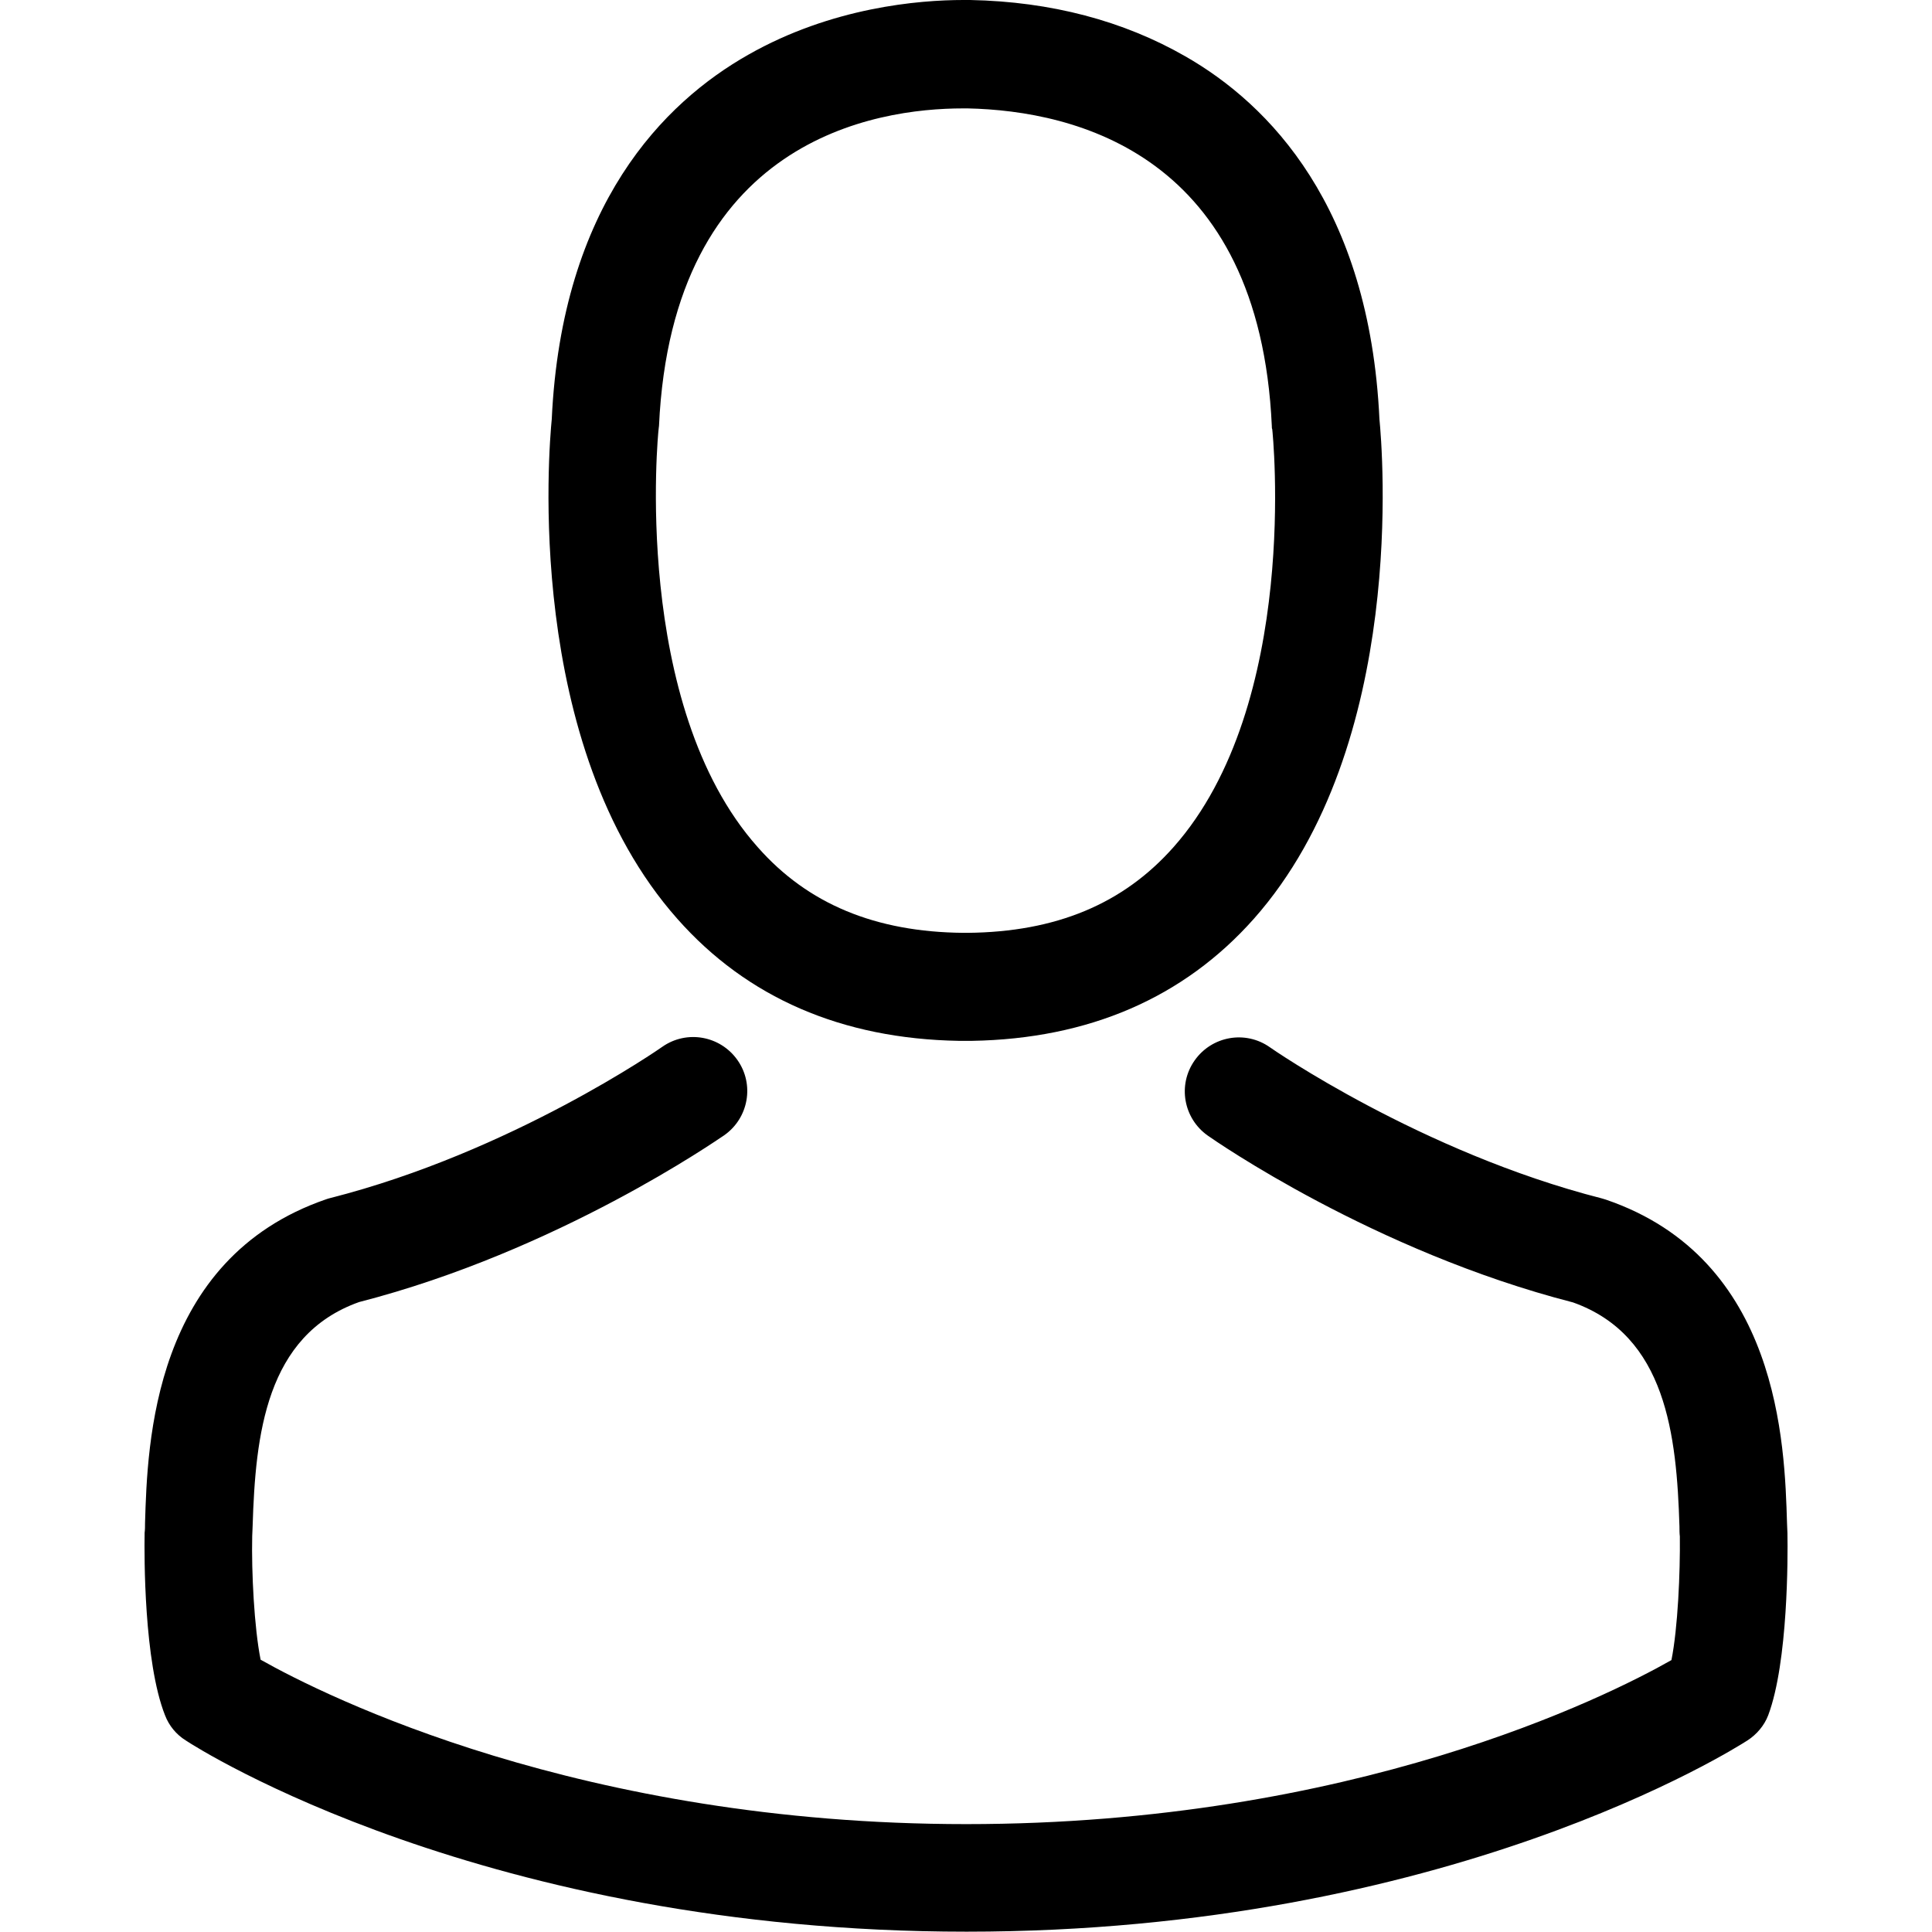 <?xml version="1.0" encoding="utf-8"?>
<!-- Generator: Adobe Illustrator 15.0.0, SVG Export Plug-In . SVG Version: 6.00 Build 0)  -->
<!DOCTYPE svg PUBLIC "-//W3C//DTD SVG 1.1//EN" "http://www.w3.org/Graphics/SVG/1.1/DTD/svg11.dtd">
<svg version="1.1" id="Capa_1" xmlns="http://www.w3.org/2000/svg" xmlns:xlink="http://www.w3.org/1999/xlink" x="0px" y="0px"
	 width="60.01px" height="60px" viewBox="0 0 60.01 60" enable-background="new 0 0 60.01 60" xml:space="preserve">
<g>
	<g>
		<path d="M29.788,32.33c0.062,0,0.124,0,0.199,0c0.025,0,0.05,0,0.074,0c0.038,0,0.087,0,0.125,0
			c3.64-0.062,6.585-1.342,8.759-3.79c4.783-5.393,3.988-14.637,3.902-15.519c-0.311-6.623-3.442-9.791-6.027-11.27
			C34.894,0.646,32.646,0.05,30.135,0h-0.087c-0.012,0-0.037,0-0.05,0h-0.074c-1.379,0-4.088,0.224-6.685,1.702
			c-2.609,1.479-5.79,4.647-6.101,11.319c-0.087,0.882-0.882,10.126,3.901,15.519C23.202,30.988,26.147,32.268,29.788,32.33z
			 M20.457,13.332c0-0.037,0.012-0.075,0.012-0.1c0.41-8.909,6.734-9.865,9.443-9.865h0.05c0.025,0,0.062,0,0.099,0
			c3.354,0.075,9.058,1.441,9.443,9.865c0,0.038,0,0.075,0.013,0.1c0.012,0.087,0.882,8.536-3.069,12.984
			c-1.565,1.765-3.653,2.634-6.399,2.659c-0.025,0-0.037,0-0.062,0l0,0c-0.025,0-0.037,0-0.062,0
			c-2.734-0.025-4.833-0.895-6.387-2.659C19.599,21.893,20.444,13.406,20.457,13.332z"/>
		<path d="M55.52,47.662c0-0.013,0-0.025,0-0.037c0-0.1-0.013-0.199-0.013-0.311c-0.074-2.461-0.236-8.213-5.629-10.053
			c-0.037-0.012-0.086-0.024-0.123-0.037c-5.604-1.428-10.264-4.658-10.313-4.696c-0.758-0.534-1.802-0.348-2.335,0.41
			c-0.535,0.758-0.349,1.802,0.409,2.336c0.212,0.149,5.156,3.591,11.345,5.181c2.895,1.031,3.217,4.125,3.305,6.959
			c0,0.111,0,0.211,0.012,0.311c0.013,1.117-0.062,2.845-0.261,3.839c-2.013,1.144-9.902,5.095-21.905,5.095
			c-11.953,0-19.893-3.964-21.917-5.107c-0.199-0.994-0.286-2.721-0.261-3.839c0-0.1,0.013-0.199,0.013-0.311
			c0.087-2.833,0.41-5.927,3.305-6.958c6.188-1.591,11.133-5.045,11.344-5.182c0.758-0.534,0.944-1.578,0.41-2.336
			c-0.535-0.758-1.578-0.943-2.336-0.41c-0.05,0.037-4.685,3.268-10.313,4.697c-0.05,0.012-0.087,0.024-0.124,0.037
			c-5.393,1.852-5.554,7.604-5.628,10.052c0,0.112,0,0.211-0.013,0.311c0,0.013,0,0.024,0,0.037
			c-0.012,0.646-0.025,3.964,0.634,5.629c0.124,0.323,0.348,0.597,0.646,0.782C6.143,54.31,15.076,60,30.023,60
			s23.881-5.703,24.253-5.939c0.287-0.186,0.522-0.459,0.646-0.782C55.544,51.625,55.532,48.309,55.52,47.662z"/>
	</g>
</g>
</svg>

